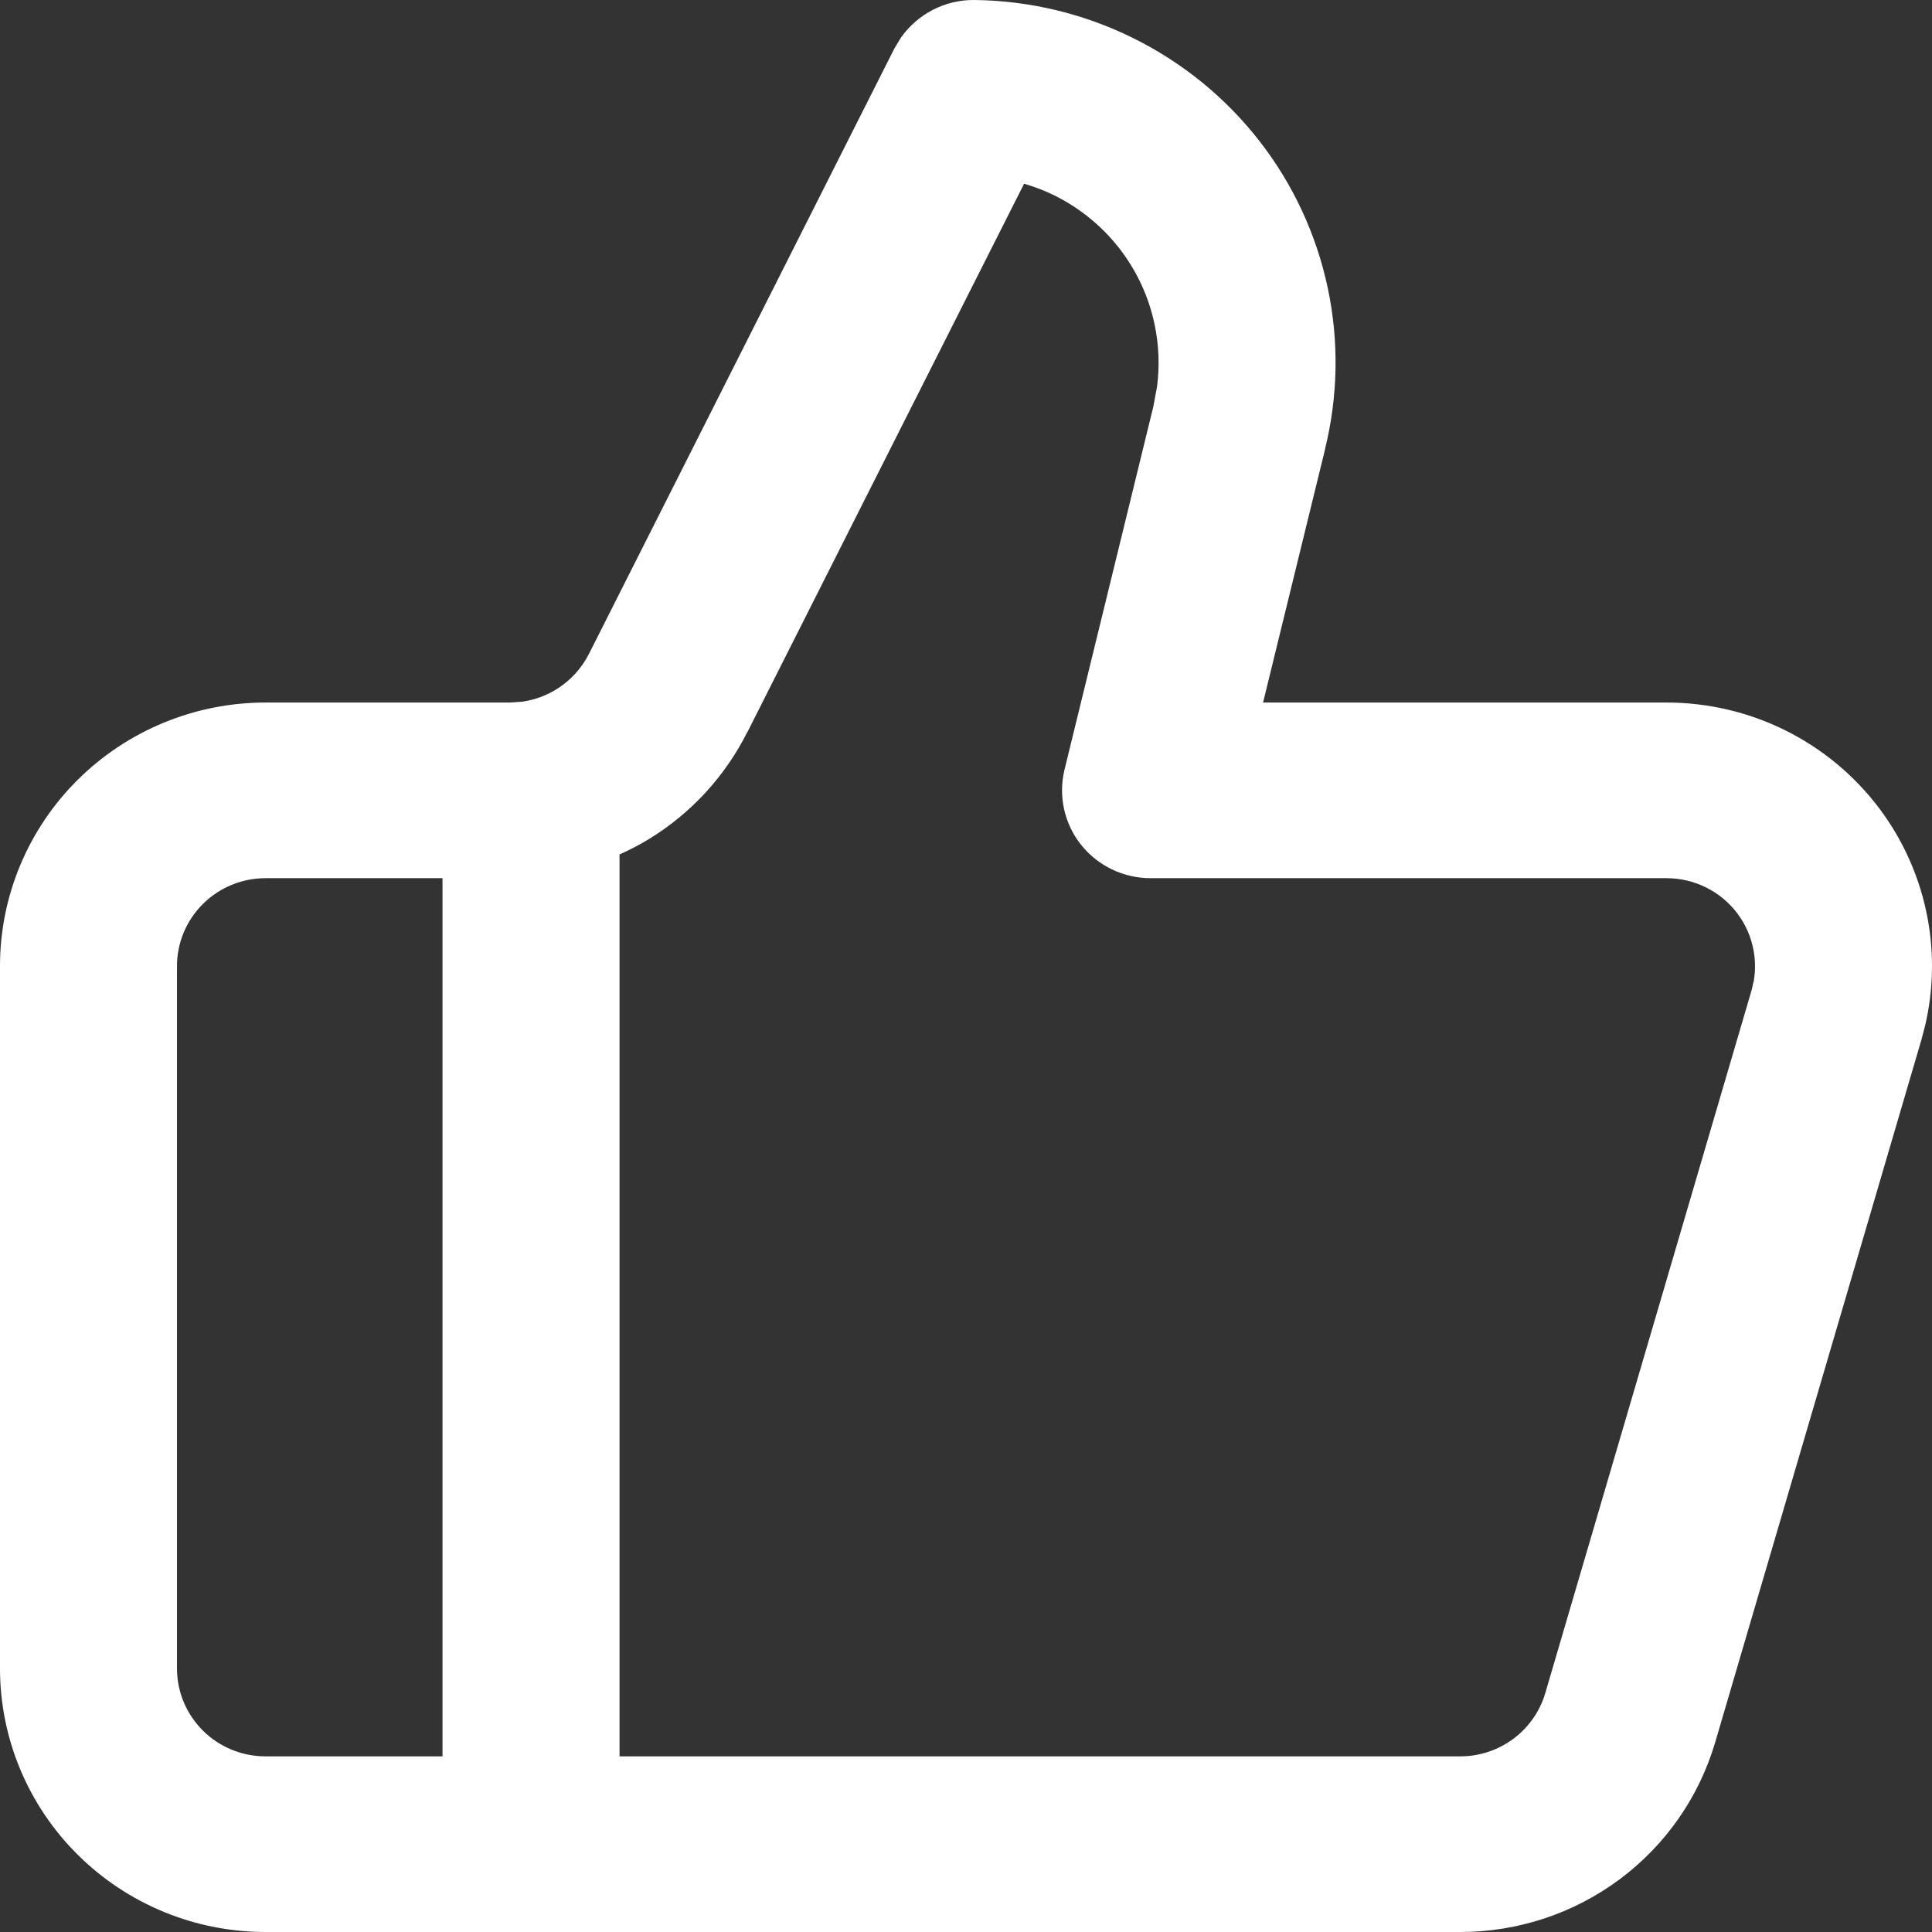 <svg width="46" height="46" viewBox="0 0 46 46" fill="none" xmlns="http://www.w3.org/2000/svg">
<rect x="0" y="0" width="46" height="46" fill="#333333" stroke="none"/>
<path d="M23.206 0C24.517 0.016 25.807 0.326 26.98 0.907C28.154 1.487 29.18 2.324 29.983 3.353C30.785 4.382 31.341 5.578 31.612 6.851C31.883 8.121 31.859 9.435 31.547 10.696L31.549 10.698L30.073 16.727H39.679C40.66 16.727 41.629 16.953 42.507 17.389C43.384 17.824 44.148 18.458 44.737 19.237C45.325 20.015 45.722 20.92 45.898 21.877C46.051 22.715 46.032 23.575 45.84 24.403L45.748 24.756L40.838 41.483C40.455 42.786 39.656 43.932 38.562 44.746C37.468 45.56 36.137 46 34.769 46H6.322C4.645 46 3.038 45.339 1.852 44.162C0.667 42.986 0 41.391 0 39.727V23C0 21.337 0.667 19.741 1.852 18.565C3.038 17.389 4.645 16.727 6.322 16.727H12.137L12.429 16.707C12.718 16.667 12.997 16.567 13.246 16.413C13.579 16.208 13.848 15.915 14.022 15.568L14.026 15.562L21.294 1.156L21.449 0.899C21.844 0.334 22.5 -0.009 23.206 0ZM17.794 17.434L17.792 17.432C17.269 18.475 16.465 19.354 15.467 19.968C15.236 20.11 14.996 20.233 14.751 20.344V41.818H34.769C35.225 41.818 35.668 41.671 36.033 41.4C36.397 41.128 36.664 40.747 36.792 40.313L41.702 23.586L41.758 23.349C41.798 23.11 41.795 22.866 41.751 22.626C41.693 22.307 41.56 22.006 41.364 21.746C41.168 21.487 40.914 21.275 40.621 21.13C40.329 20.985 40.006 20.909 39.679 20.909H27.394C26.747 20.909 26.137 20.615 25.737 20.111C25.338 19.607 25.194 18.947 25.346 18.324L27.453 9.711L27.456 9.703L27.548 9.209C27.613 8.713 27.593 8.207 27.488 7.714C27.349 7.058 27.062 6.442 26.649 5.911C26.235 5.381 25.705 4.949 25.099 4.65C24.869 4.536 24.628 4.447 24.383 4.374L17.794 17.434ZM4.214 39.727C4.214 40.282 4.437 40.813 4.832 41.206C5.227 41.598 5.763 41.818 6.322 41.818H10.536V20.909H6.322C5.763 20.909 5.227 21.13 4.832 21.522C4.437 21.914 4.214 22.445 4.214 23V39.727Z" fill="white"/>
</svg>
